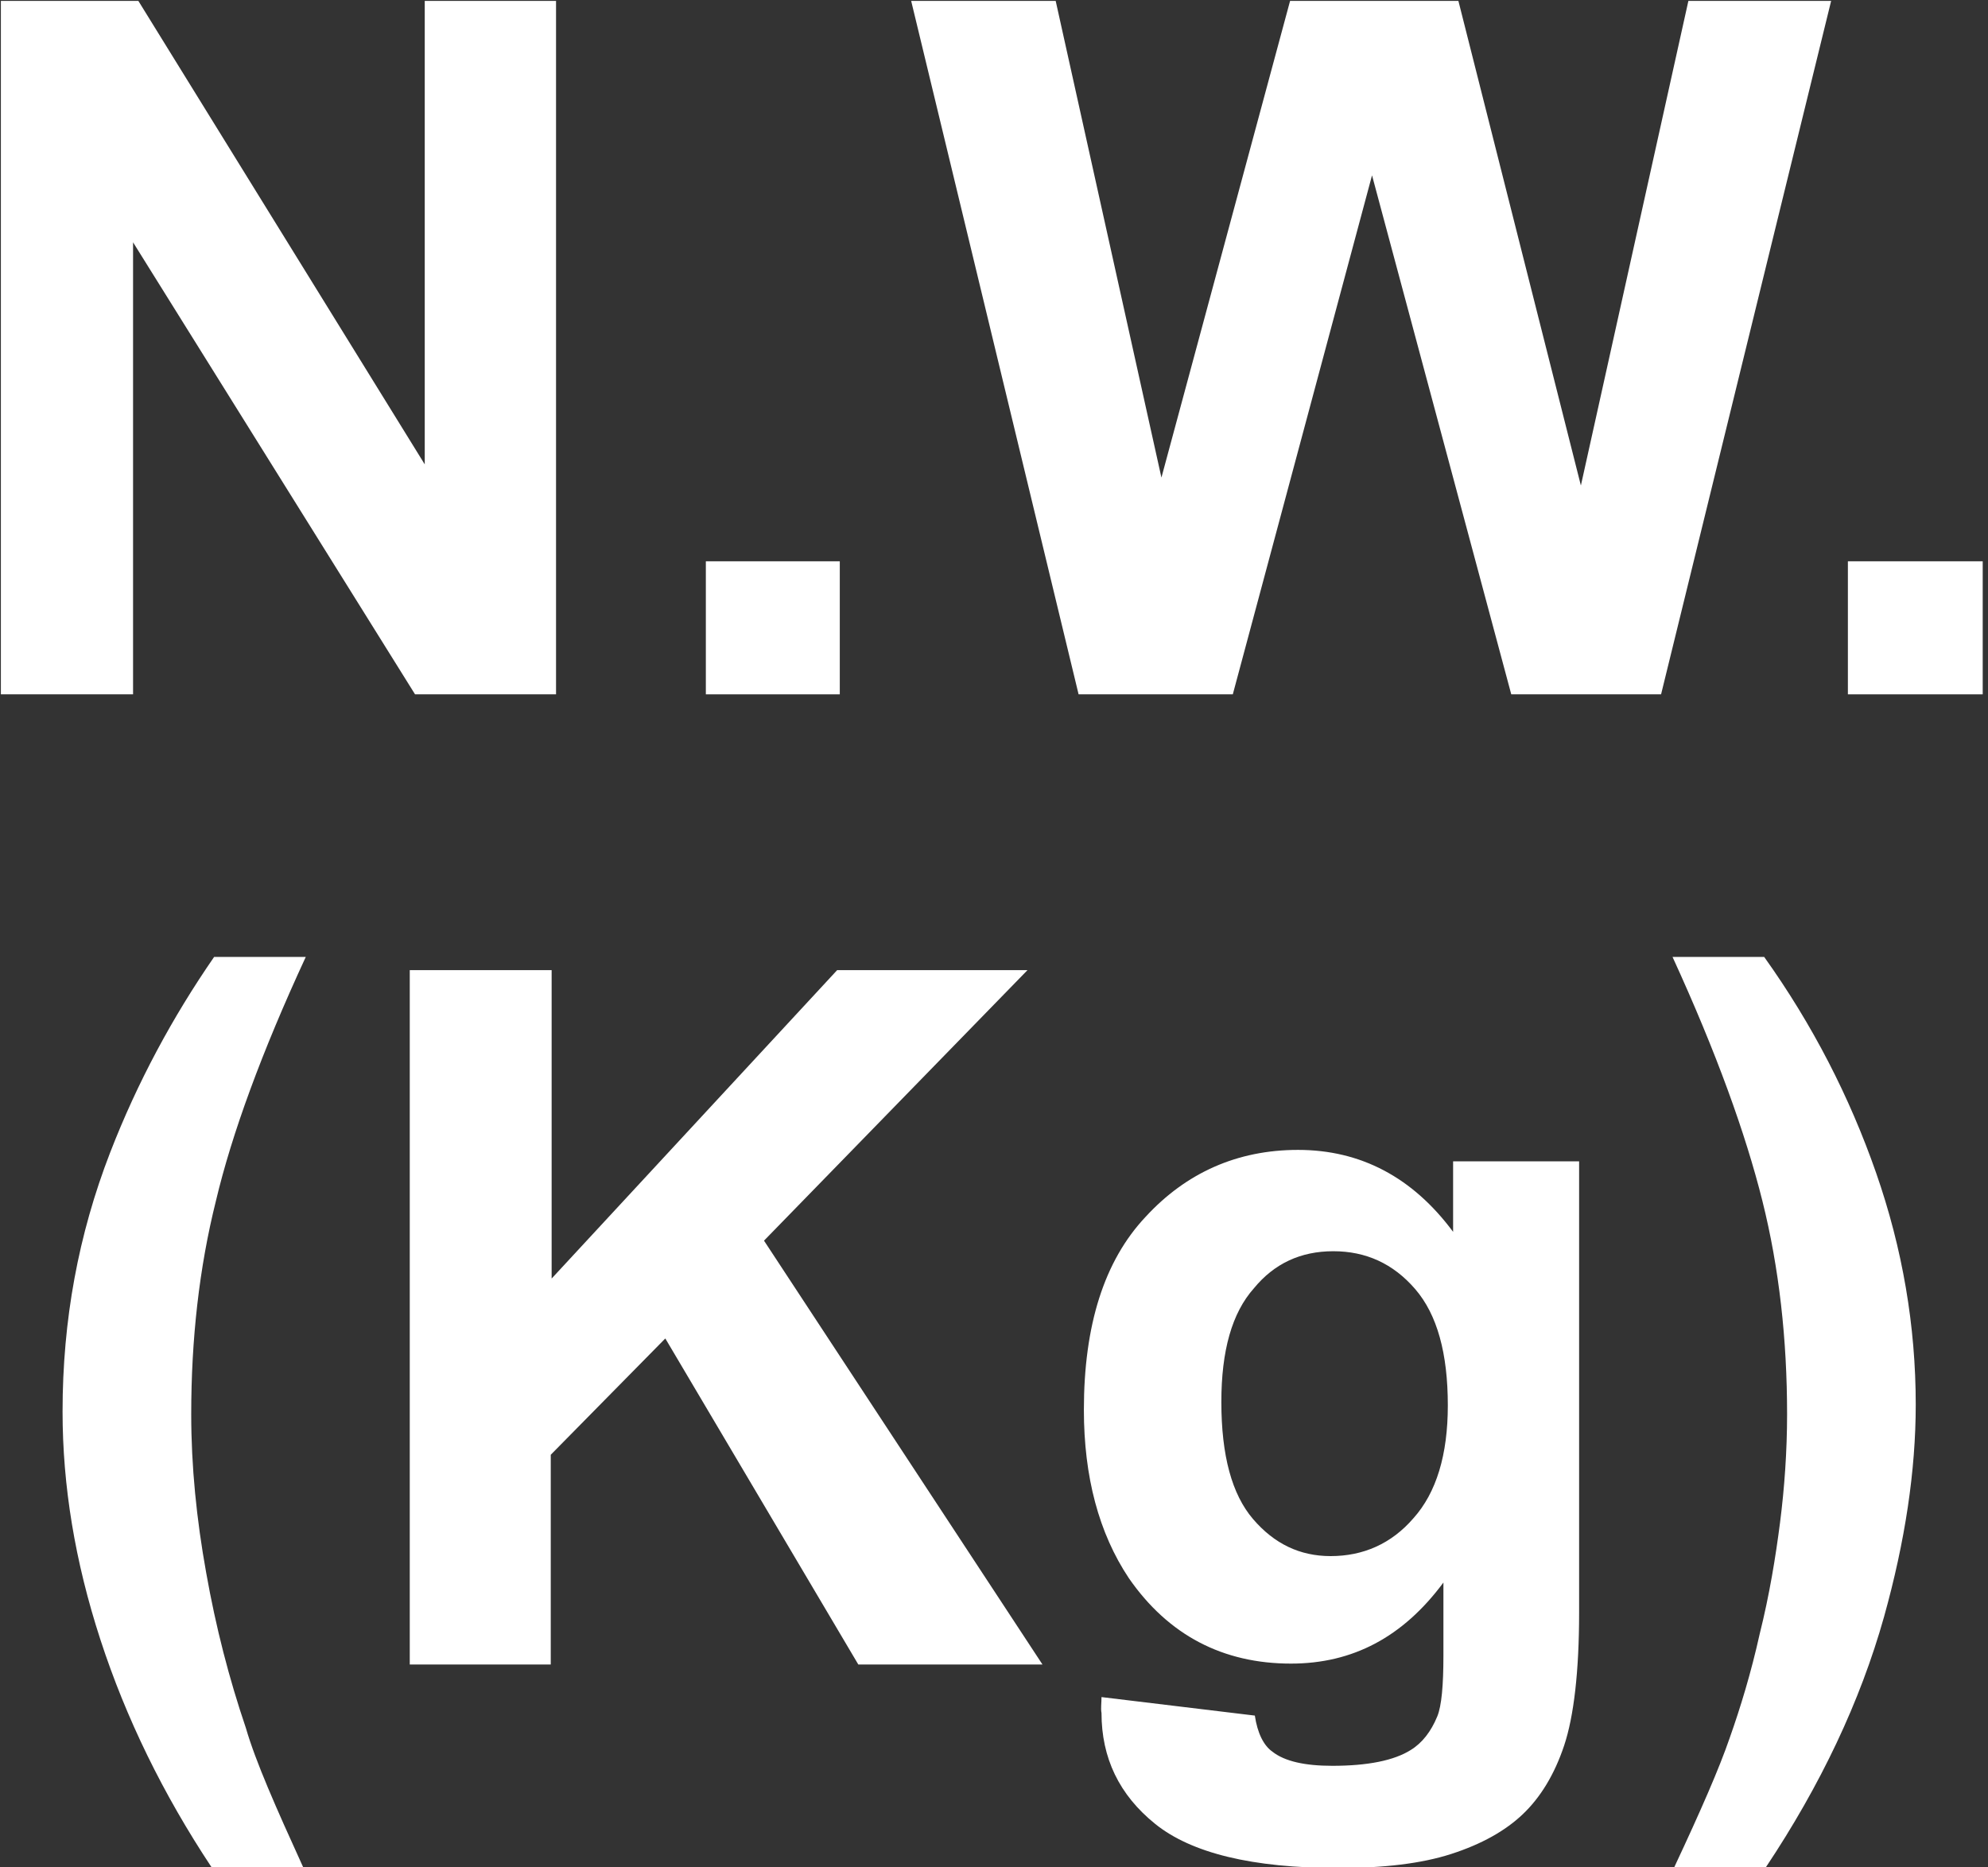 <?xml version="1.0" encoding="utf-8"?>
<!-- Generator: Adobe Illustrator 26.5.0, SVG Export Plug-In . SVG Version: 6.00 Build 0)  -->
<svg version="1.1" id="_圖層_1" xmlns="http://www.w3.org/2000/svg" xmlns:xlink="http://www.w3.org/1999/xlink" x="0px" y="0px"
	 viewBox="0 0 22.56 21.19" style="enable-background:new 0 0 22.56 21.19;" xml:space="preserve">
<rect x="0" y="0" width="22.56" height="21.19" fill="#333333" stroke="none"/>
<style type="text/css">
	.st0{enable-background:new    ;}
	.st1{fill:#FFFFFF;}
</style>
<g class="st0">
	<path class="st1" d="M0.01,7.88V0.01h1.56l3.25,5.26V0.01h1.49v7.87H4.71L1.51,2.75v5.13H0.01z"/>
	<path class="st1" d="M8.01,7.88V6.37h1.52v1.51H8.01z"/>
</g>
<g class="st0">
	<path class="st1" d="M12.24,7.88l-1.9-7.87h1.64l1.2,5.41l1.46-5.41h1.91l1.39,5.5l1.22-5.5h1.62l-1.93,7.87h-1.7l-1.58-5.89
		l-1.58,5.89H12.24z"/>
</g>
<g class="st0">
	<path class="st1" d="M20.97,7.88V6.37h1.53v1.51H20.97z"/>
</g>
<g class="st0">
	<path class="st1" d="M3.44,21.19H2.4c-0.55-0.83-0.97-1.69-1.26-2.58c-0.29-0.89-0.43-1.75-0.43-2.59c0-1.04,0.18-2.01,0.54-2.94
		c0.31-0.8,0.71-1.54,1.18-2.22h1.04c-0.5,1.08-0.84,2.01-1.02,2.77c-0.19,0.76-0.28,1.57-0.28,2.42c0,0.59,0.06,1.19,0.17,1.8
		c0.11,0.62,0.26,1.2,0.45,1.76C2.9,19.99,3.13,20.51,3.44,21.19z"/>
	<path class="st1" d="M4.65,18.88v-7.87h1.61v3.5l3.24-3.5h2.16l-2.99,3.07l3.16,4.81H9.74l-2.19-3.7l-1.3,1.32v2.38H4.65z"/>
	<path class="st1" d="M12.5,19.26l1.74,0.21c0.03,0.2,0.1,0.34,0.2,0.41c0.14,0.11,0.37,0.16,0.68,0.16c0.4,0,0.7-0.06,0.89-0.18
		c0.13-0.08,0.23-0.21,0.3-0.38c0.05-0.12,0.07-0.36,0.07-0.69v-0.83c-0.46,0.62-1.03,0.92-1.73,0.92c-0.77,0-1.39-0.32-1.84-0.97
		C12.47,17.4,12.3,16.76,12.3,16c0-0.96,0.23-1.69,0.7-2.19c0.46-0.5,1.04-0.76,1.73-0.76c0.71,0,1.3,0.31,1.76,0.93v-0.8h1.43v5.12
		c0,0.67-0.06,1.18-0.17,1.51c-0.11,0.33-0.27,0.59-0.47,0.78c-0.2,0.19-0.47,0.34-0.81,0.45s-0.77,0.16-1.28,0.16
		c-0.98,0-1.67-0.17-2.08-0.5c-0.41-0.33-0.61-0.75-0.61-1.26C12.49,19.39,12.5,19.33,12.5,19.26z M13.86,15.91
		c0,0.61,0.12,1.05,0.36,1.33s0.53,0.42,0.88,0.42c0.37,0,0.69-0.14,0.94-0.43c0.26-0.29,0.39-0.72,0.39-1.28
		c0-0.59-0.12-1.03-0.37-1.32c-0.25-0.29-0.56-0.43-0.93-0.43c-0.37,0-0.67,0.14-0.9,0.42C13.98,14.9,13.86,15.33,13.86,15.91z"/>
	<path class="st1" d="M19,21.19c0.3-0.64,0.51-1.12,0.63-1.47c0.12-0.34,0.24-0.73,0.34-1.18c0.11-0.44,0.18-0.87,0.23-1.26
		s0.08-0.81,0.08-1.23c0-0.85-0.09-1.66-0.28-2.42s-0.52-1.68-1.02-2.77h1.04c0.55,0.77,0.97,1.59,1.27,2.45
		c0.3,0.86,0.45,1.74,0.45,2.63c0,0.75-0.12,1.55-0.36,2.41c-0.27,0.96-0.72,1.91-1.34,2.84H19z"/>
</g>
</svg>
